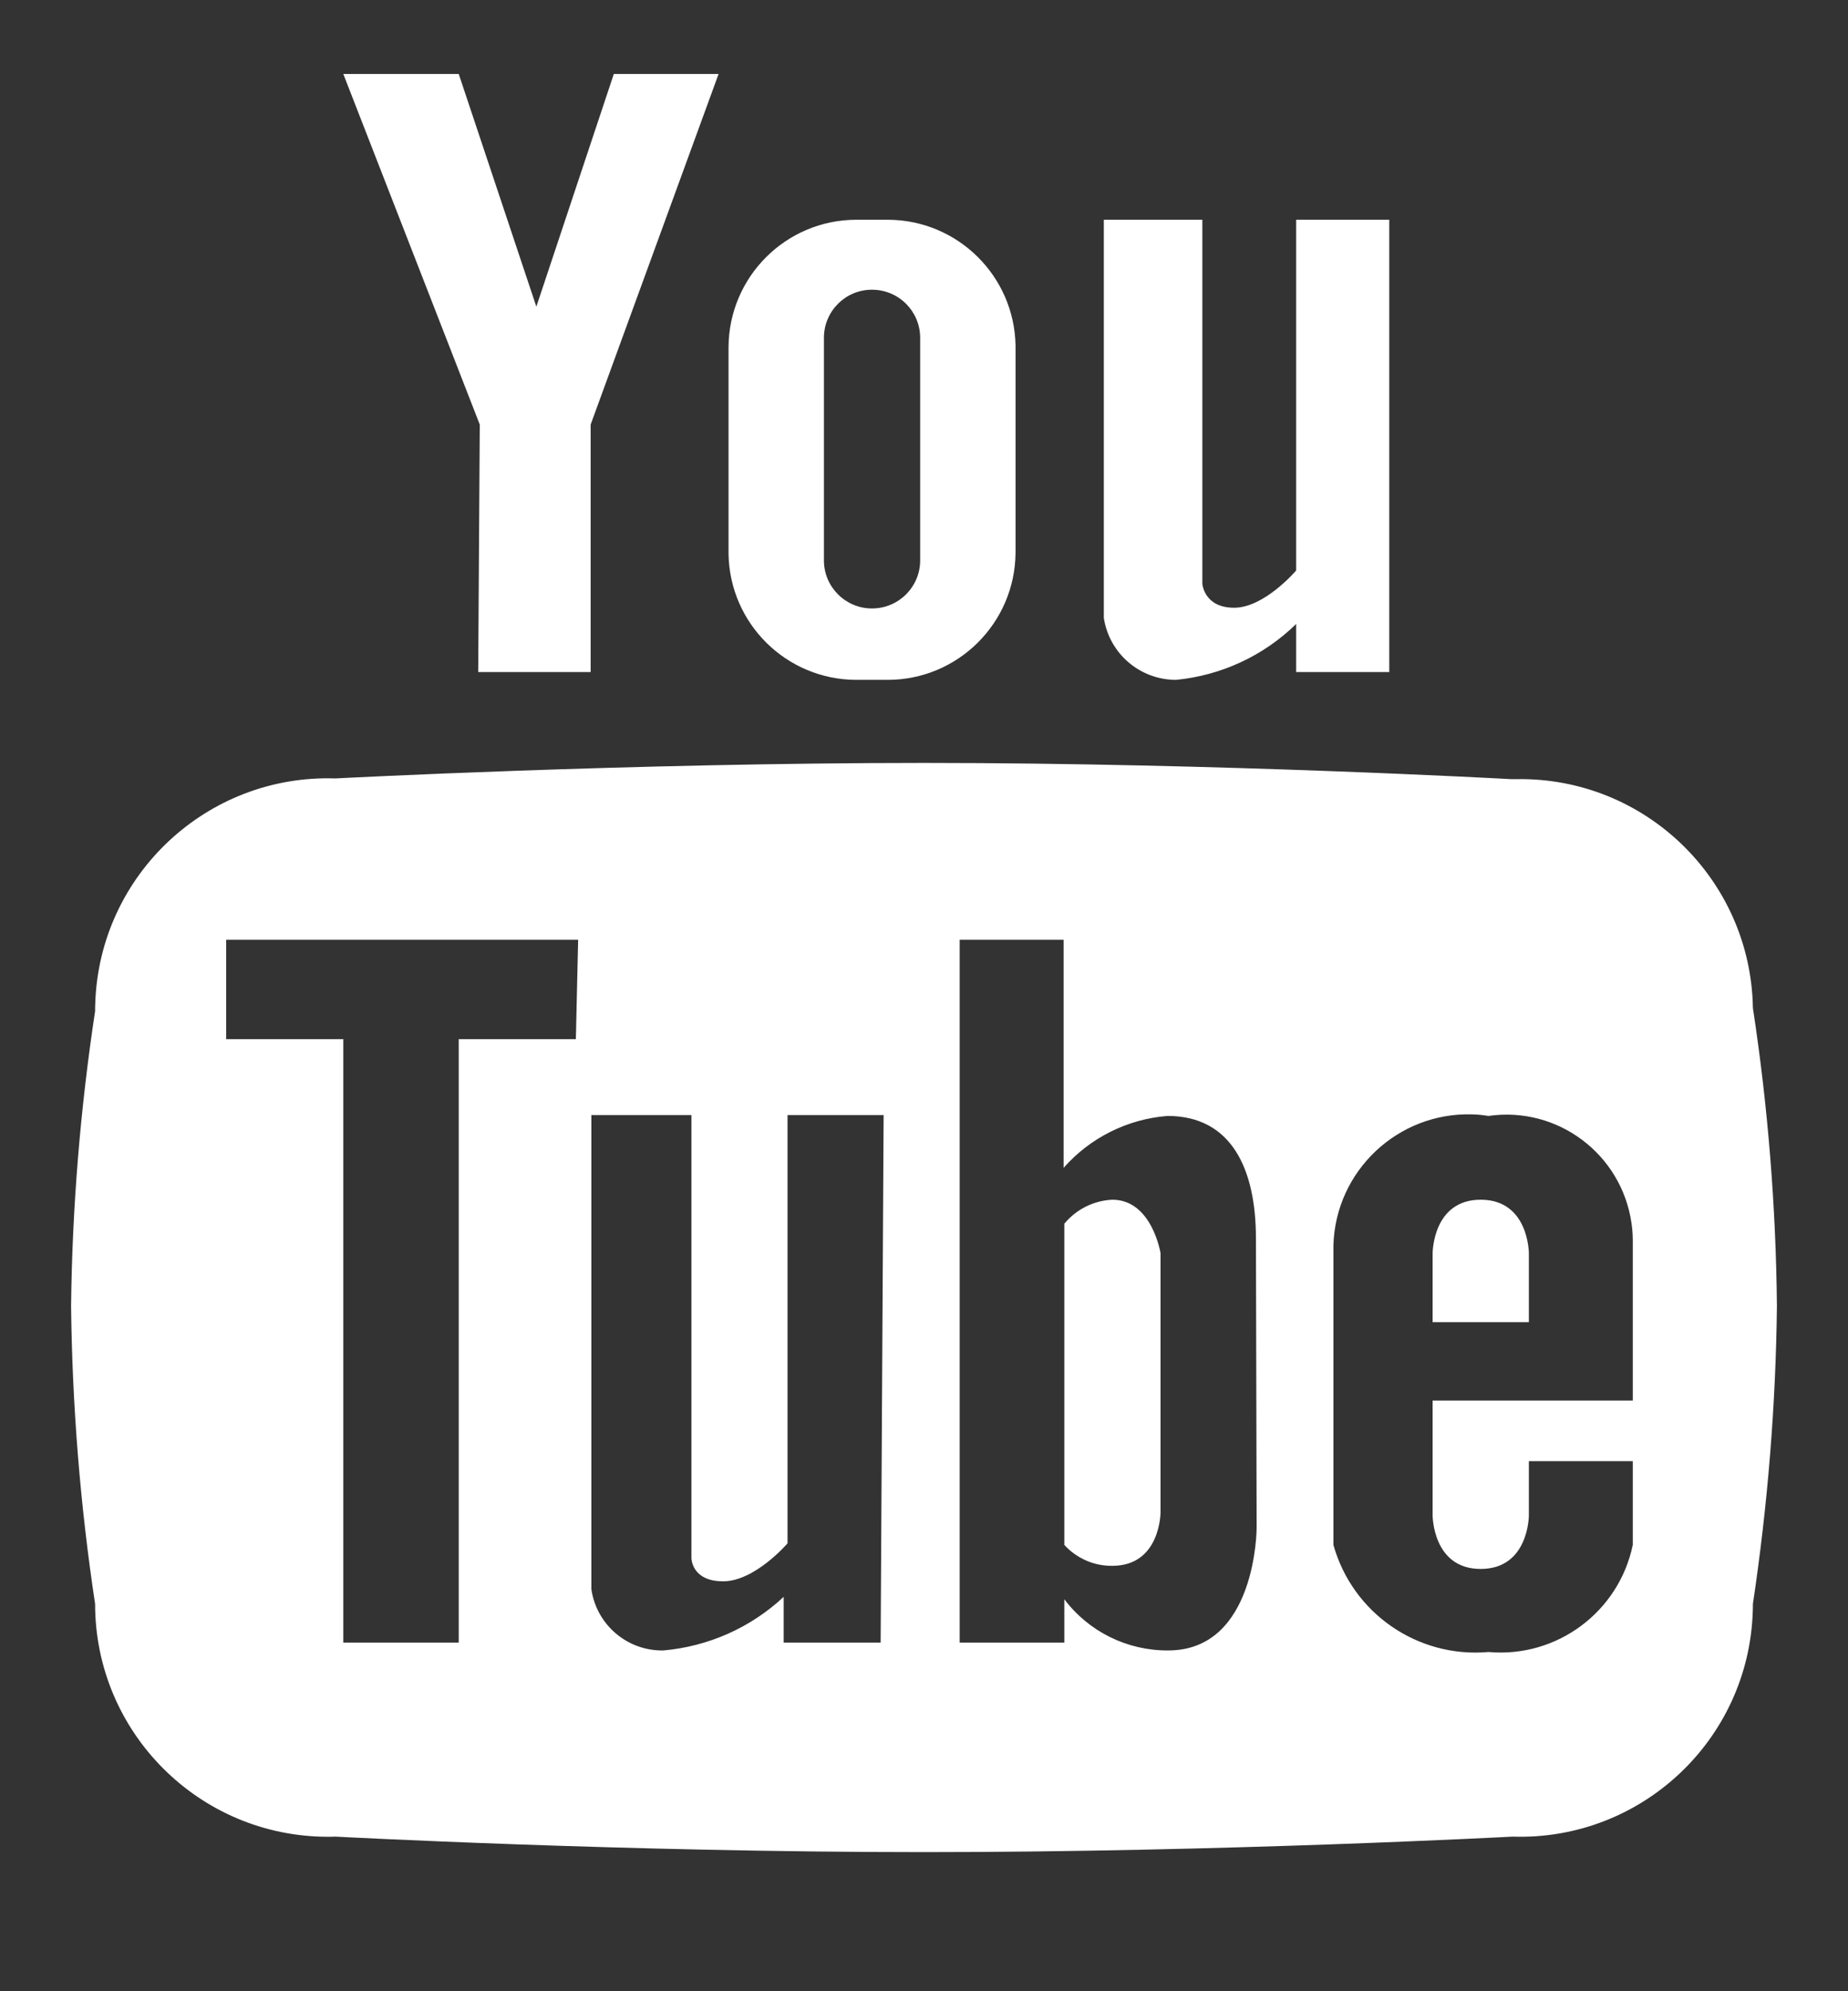 <svg width="13" height="14" viewBox="0 0 13 14" fill="none" xmlns="http://www.w3.org/2000/svg">
<rect x="0" y="0" width="13" height="14" fill="#333333" stroke="none"/>
<path d="M6.02 4.78H6.244C6.739 4.78 7.141 4.38 7.144 3.885V2.429C7.135 1.941 6.738 1.548 6.249 1.545H6.025C5.53 1.545 5.128 1.945 5.125 2.44V3.896C5.134 4.385 5.531 4.777 6.02 4.78ZM5.796 2.375C5.796 2.188 5.948 2.036 6.135 2.037C6.321 2.037 6.473 2.188 6.473 2.375V3.94C6.473 4.127 6.321 4.278 6.134 4.278C5.948 4.278 5.796 4.127 5.796 3.94V2.375Z" fill="white"/>
<path d="M3.364 4.725H4.155V2.985L5.055 0.52H4.318L3.773 2.156L3.227 0.52H2.415L3.375 2.985L3.364 4.725Z" fill="white"/>
<path d="M8.273 4.78C8.591 4.749 8.889 4.611 9.118 4.387V4.725H9.773V1.545H9.118V4.011C9.118 4.011 8.895 4.273 8.682 4.273C8.469 4.273 8.458 4.104 8.458 4.104V1.545H7.765V4.344C7.803 4.595 8.019 4.78 8.273 4.78Z" fill="white"/>
<path d="M7.825 8.435C7.694 8.441 7.571 8.502 7.487 8.604V10.862C7.574 10.957 7.697 11.011 7.825 11.009C8.164 11.009 8.164 10.633 8.164 10.633V8.811C8.164 8.811 8.104 8.435 7.825 8.435Z" fill="white"/>
<path d="M10.416 8.435C10.078 8.435 10.078 8.811 10.078 8.811V9.296H10.755V8.811C10.755 8.811 10.755 8.435 10.416 8.435Z" fill="white"/>
<path d="M10.668 5.478C10.659 5.478 10.649 5.478 10.64 5.478H10.629C10.629 5.478 8.573 5.364 6.5 5.364C4.427 5.364 2.36 5.473 2.36 5.473C1.457 5.443 0.7 6.151 0.67 7.054C0.669 7.072 0.669 7.091 0.669 7.109C0.565 7.795 0.508 8.488 0.5 9.182C0.508 9.883 0.564 10.583 0.669 11.277C0.669 12.18 1.401 12.913 2.305 12.914C2.323 12.914 2.342 12.914 2.36 12.913C2.36 12.913 4.395 13.022 6.5 13.022C8.605 13.022 10.64 12.913 10.64 12.913C11.543 12.943 12.3 12.235 12.33 11.332C12.331 11.313 12.331 11.295 12.331 11.277C12.435 10.583 12.492 9.883 12.5 9.182C12.493 8.481 12.437 7.781 12.331 7.087C12.316 6.184 11.572 5.463 10.668 5.478ZM4.051 7.306H3.227V11.549H2.415V7.306H1.591V6.607H4.067L4.051 7.306ZM6.195 11.549H5.513V11.227C5.281 11.444 4.983 11.576 4.667 11.604C4.414 11.609 4.196 11.424 4.16 11.173V7.84H4.864V10.955C4.864 10.955 4.864 11.118 5.087 11.118C5.311 11.118 5.54 10.851 5.54 10.851V7.84H6.216L6.195 11.549ZM8.218 11.604C7.931 11.606 7.66 11.473 7.487 11.244V11.549H6.751V6.607H7.482V8.211C7.669 7.999 7.931 7.868 8.213 7.846C8.665 7.846 8.835 8.222 8.835 8.707L8.84 10.742C8.84 10.742 8.84 11.604 8.218 11.604ZM11.485 9.847H10.078V10.655C10.078 10.655 10.078 11.031 10.416 11.031C10.755 11.031 10.755 10.655 10.755 10.655V10.273H11.486V10.862C11.388 11.334 10.951 11.658 10.471 11.615C9.973 11.659 9.515 11.343 9.38 10.862V8.756C9.395 8.233 9.832 7.82 10.356 7.835C10.395 7.836 10.433 7.84 10.471 7.846C10.957 7.776 11.407 8.114 11.477 8.6C11.485 8.652 11.487 8.704 11.486 8.756V9.847H11.485Z" fill="white"/>
</svg>
